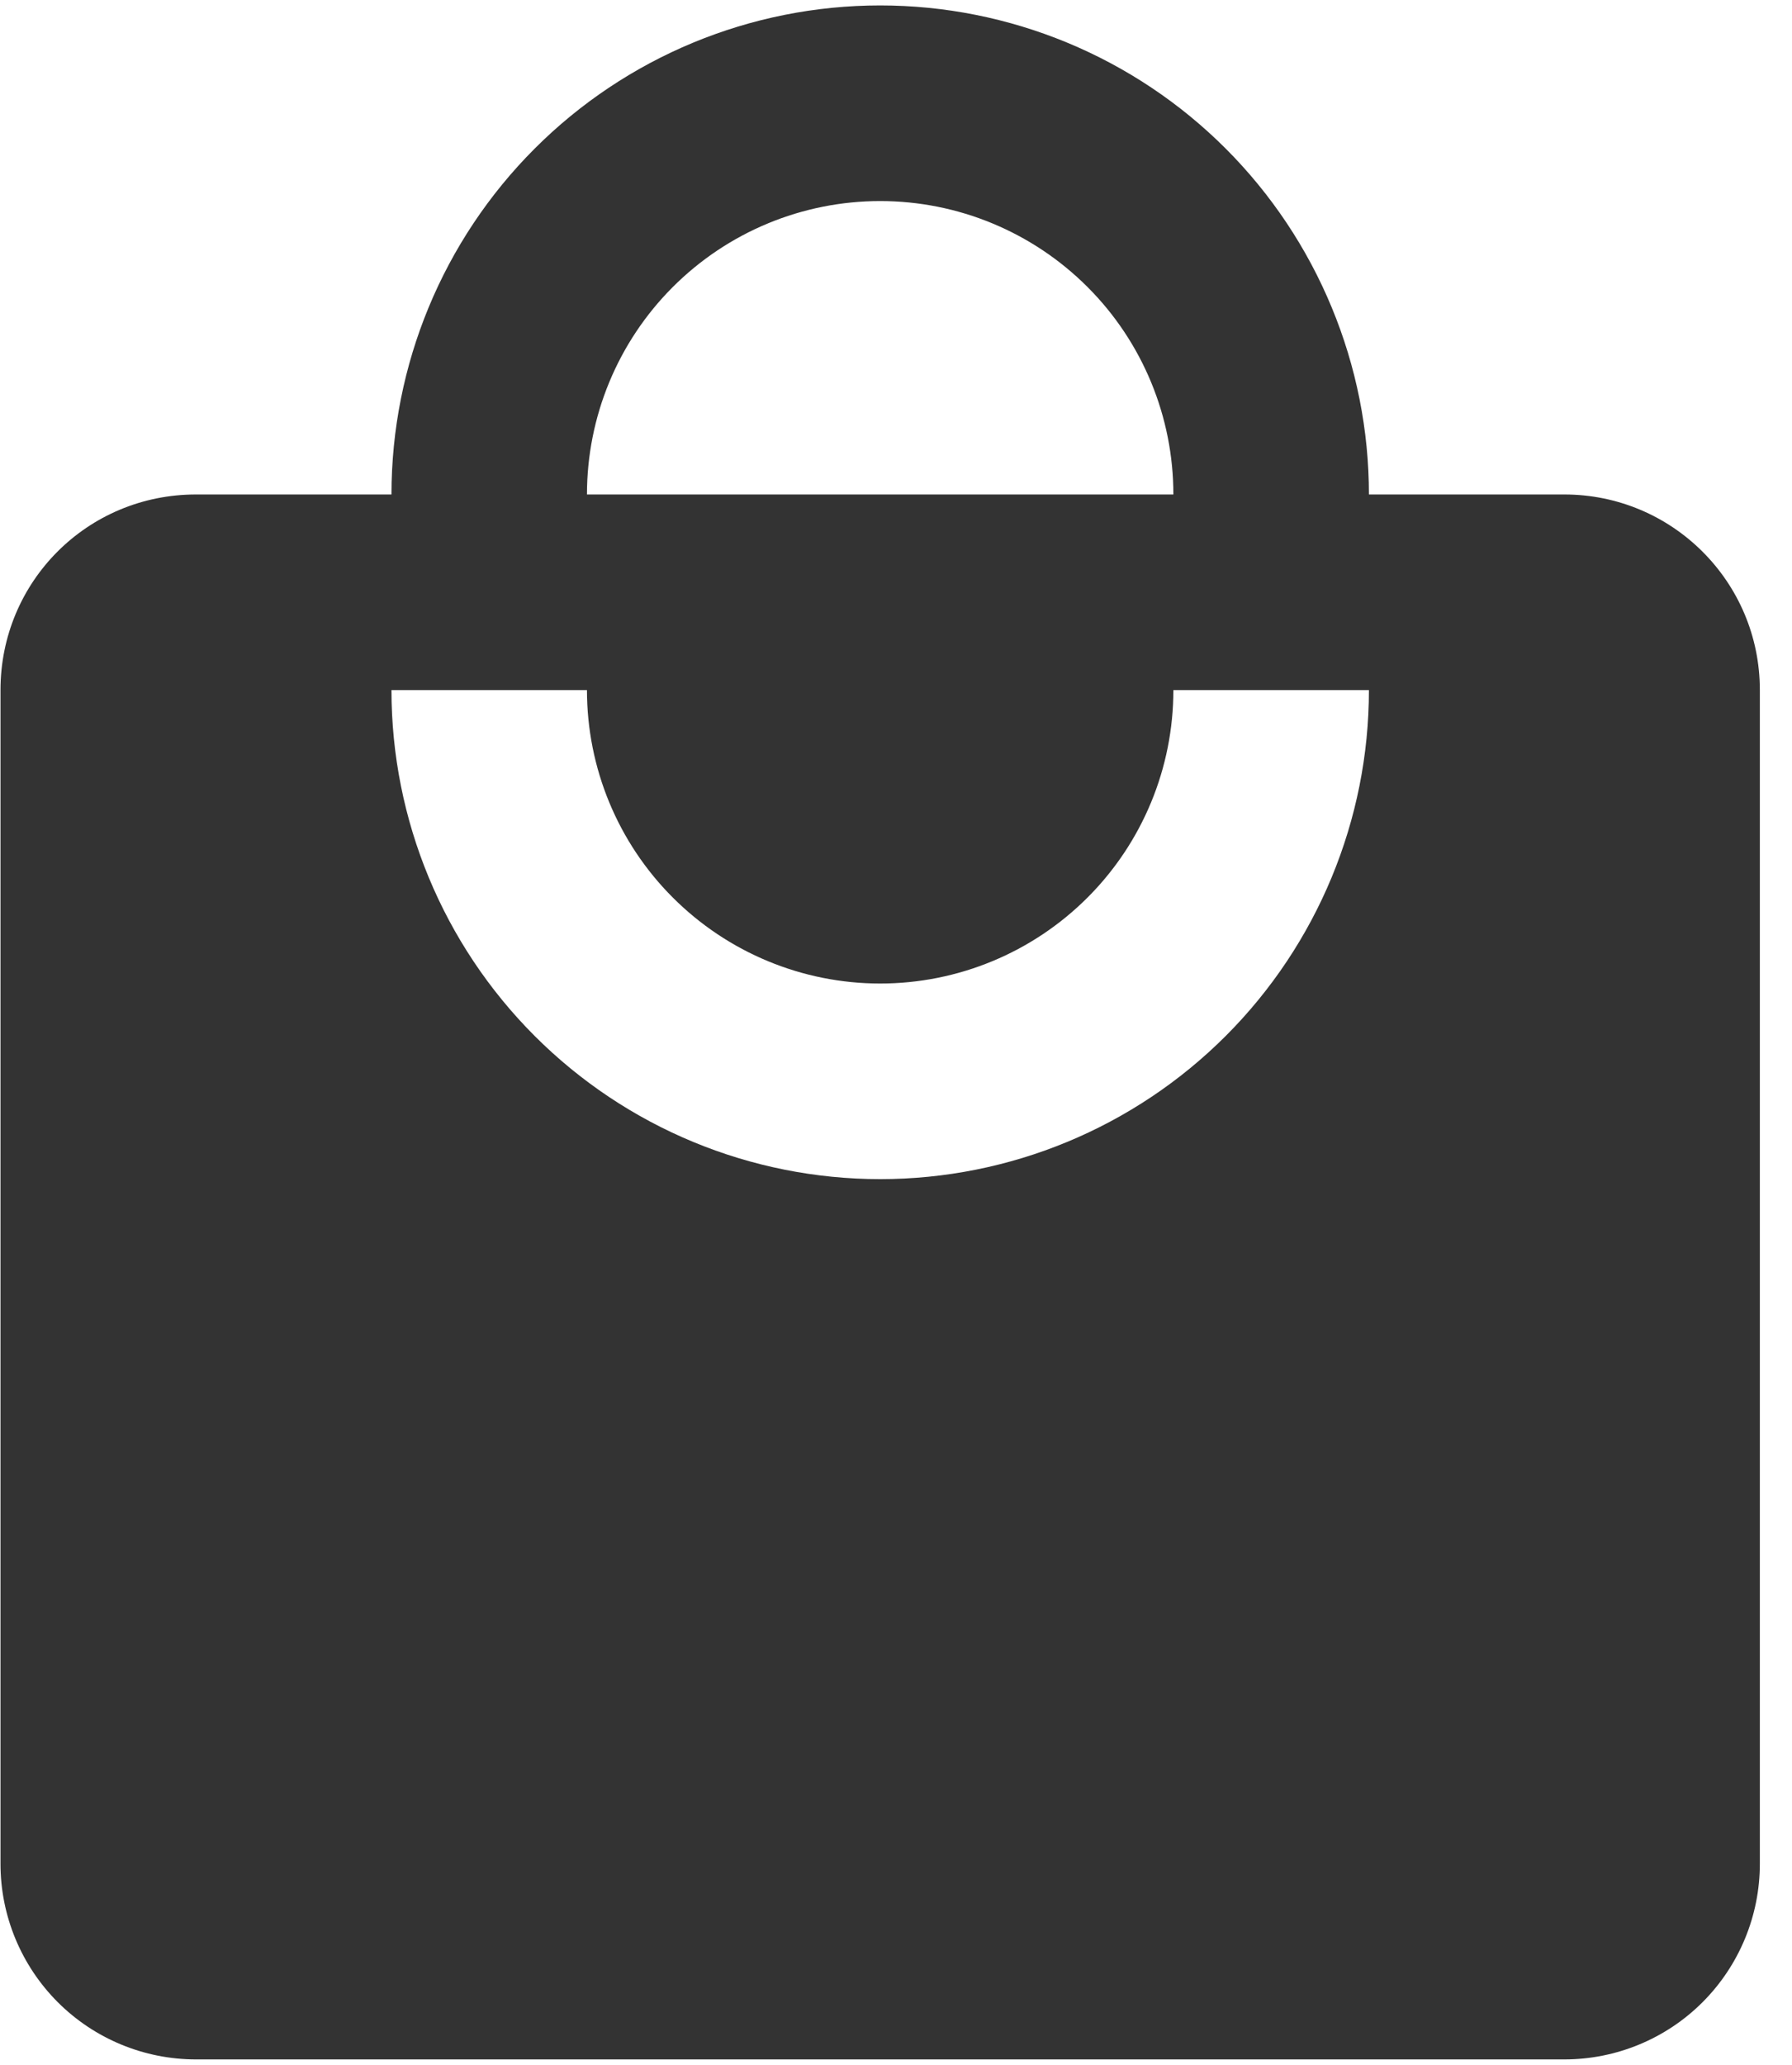 <svg width="33" height="38" viewBox="0 0 33 38" fill="none" xmlns="http://www.w3.org/2000/svg">
<path d="M16.209 21.7C13.822 21.7 11.532 20.752 9.845 19.064C8.157 17.376 7.209 15.087 7.209 12.7H10.809C10.809 14.132 11.377 15.506 12.39 16.518C13.403 17.531 14.776 18.1 16.209 18.1C17.641 18.1 19.014 17.531 20.027 16.518C21.04 15.506 21.608 14.132 21.608 12.7H25.209C25.209 15.087 24.26 17.376 22.573 19.064C20.885 20.752 18.596 21.7 16.209 21.7ZM16.209 3.7C17.641 3.7 19.014 4.269 20.027 5.282C21.04 6.294 21.608 7.668 21.608 9.1H10.809C10.809 7.668 11.377 6.294 12.39 5.282C13.403 4.269 14.776 3.7 16.209 3.7ZM28.808 9.1H25.209C25.209 7.918 24.976 6.748 24.523 5.656C24.071 4.564 23.408 3.572 22.573 2.736C21.737 1.9 20.745 1.237 19.653 0.785C18.561 0.333 17.39 0.1 16.209 0.1C13.822 0.1 11.532 1.048 9.845 2.736C8.157 4.424 7.209 6.713 7.209 9.1H3.609C1.611 9.1 0.009 10.702 0.009 12.7V34.3C0.009 35.255 0.388 36.17 1.063 36.846C1.738 37.521 2.654 37.9 3.609 37.9H28.808C29.763 37.9 30.679 37.521 31.354 36.846C32.029 36.17 32.408 35.255 32.408 34.3V12.7C32.408 10.702 30.788 9.1 28.808 9.1Z" fill="#333333"/>
</svg>
